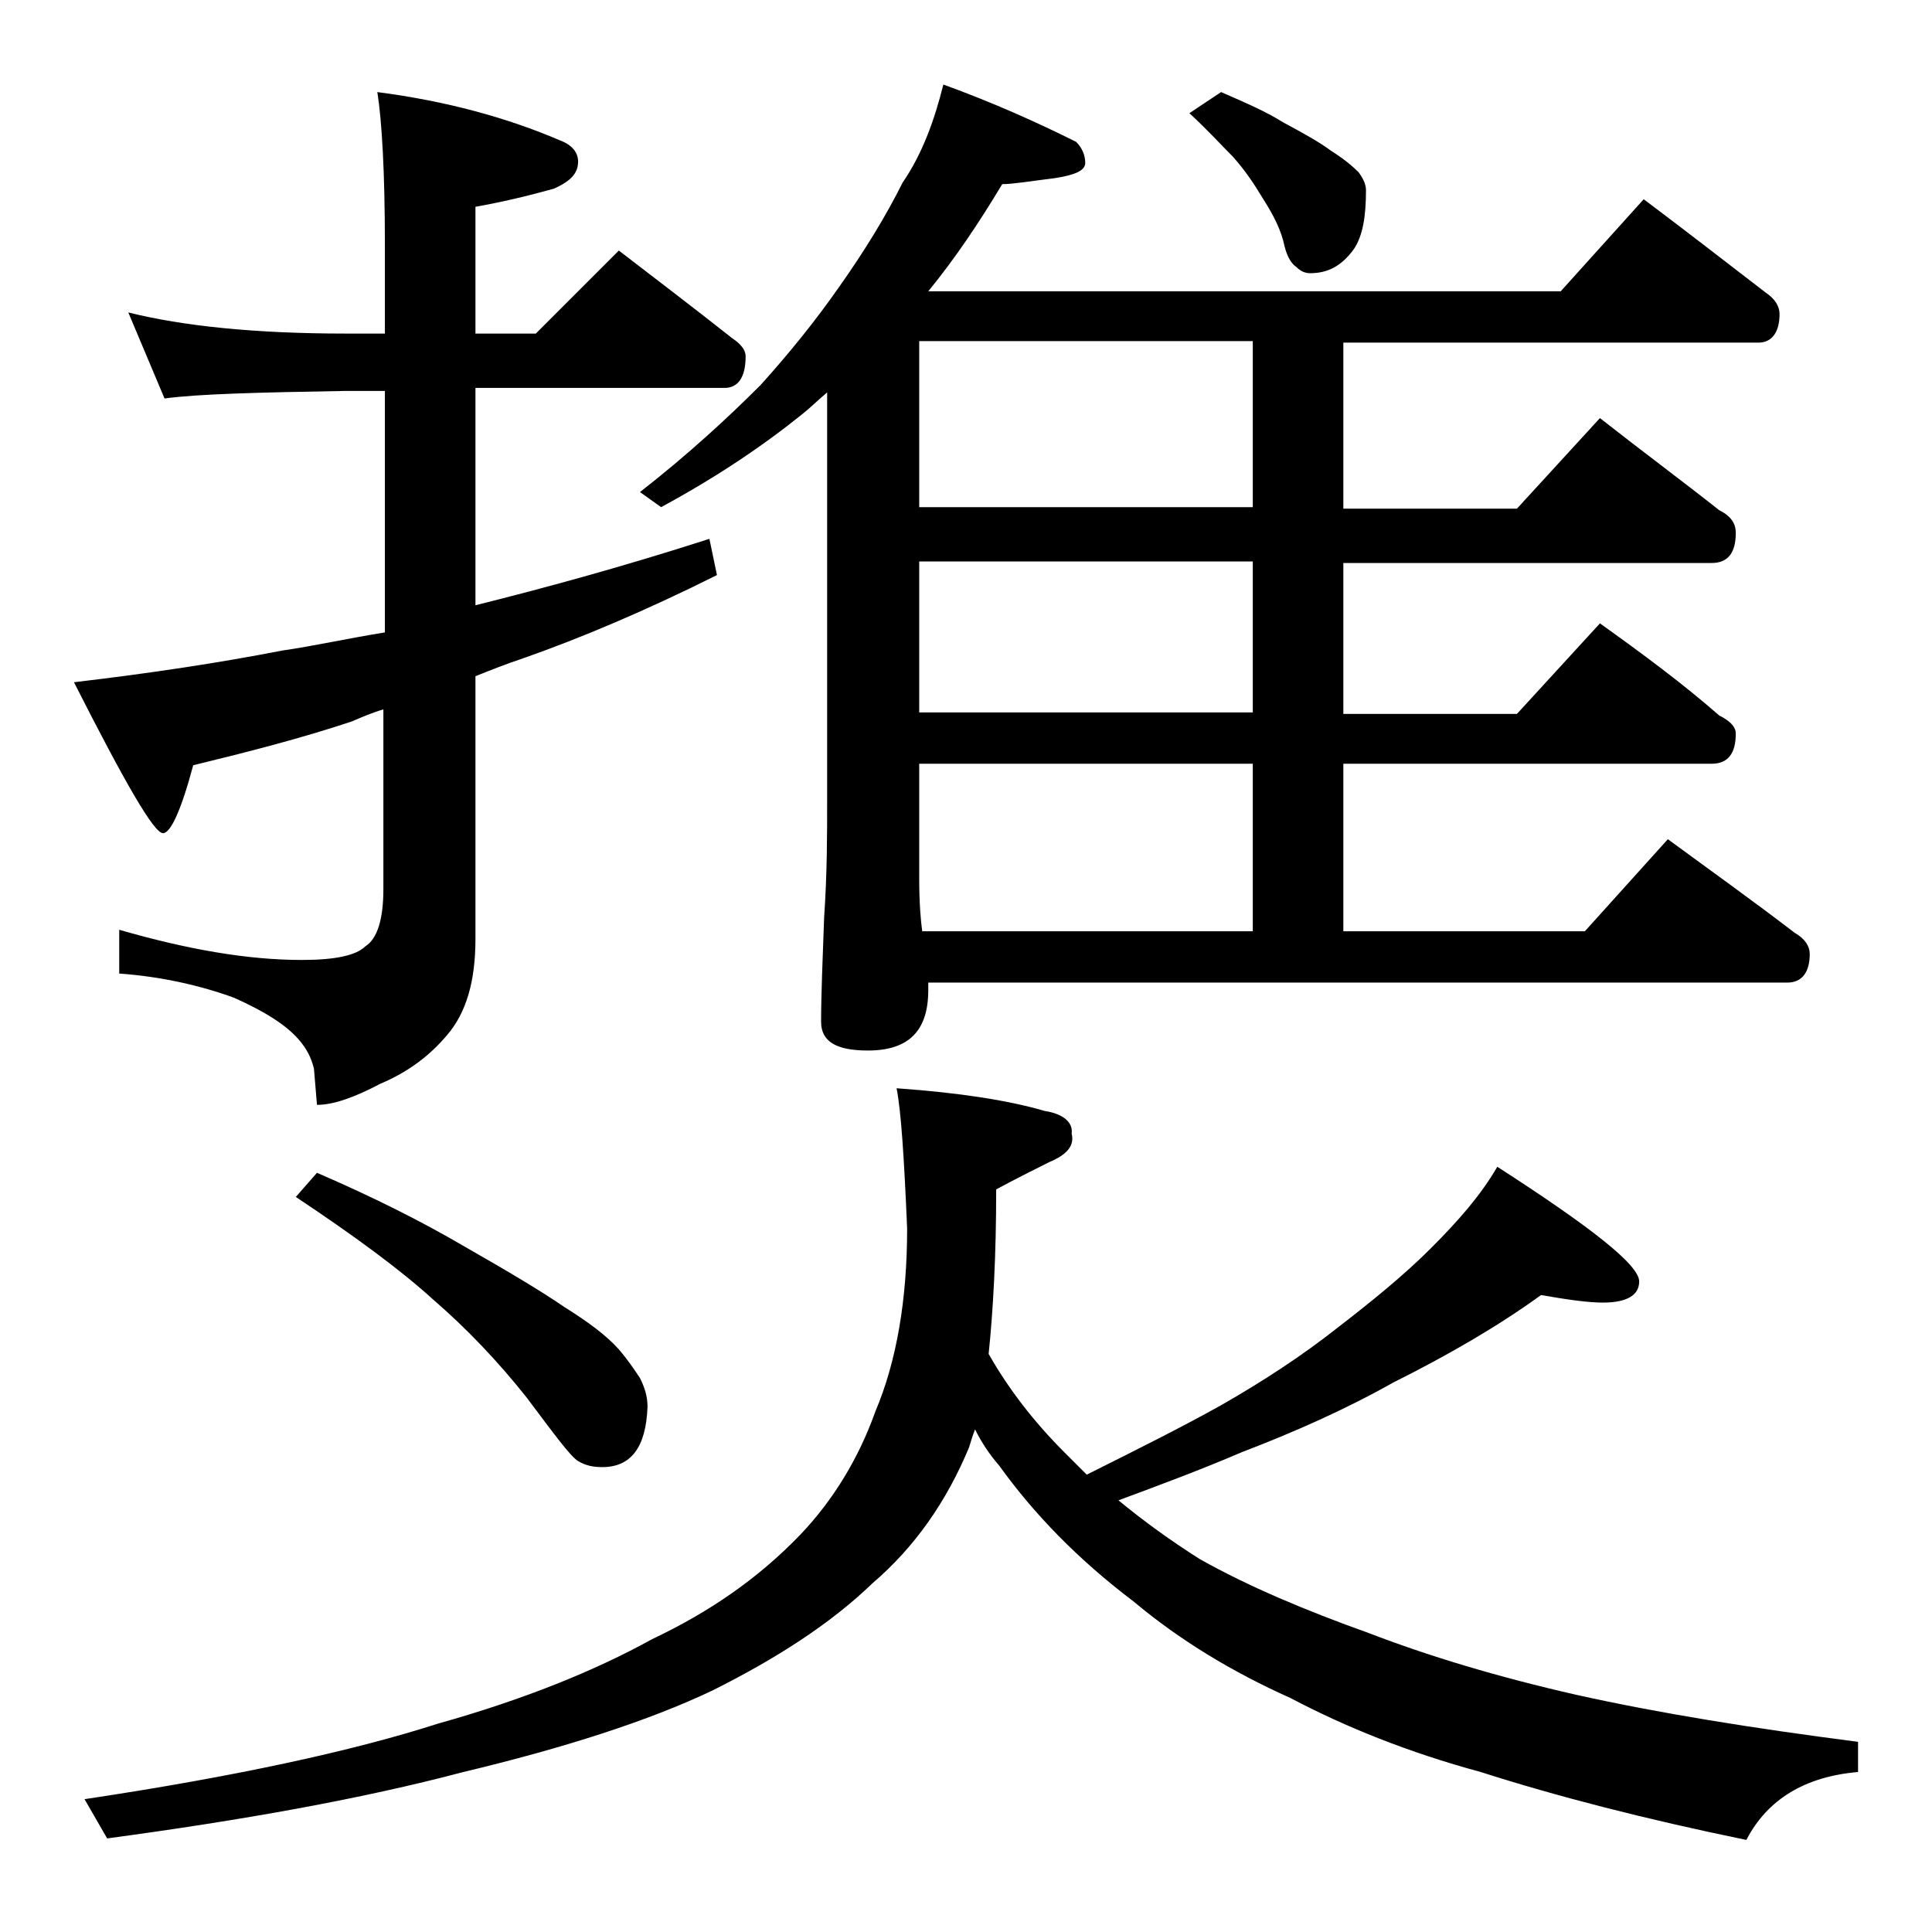 <?xml version="1.0" encoding="utf-8"?>
<!-- Generator: Adobe Illustrator 18.0.0, SVG Export Plug-In . SVG Version: 6.00 Build 0)  -->
<!DOCTYPE svg PUBLIC "-//W3C//DTD SVG 1.1//EN" "http://www.w3.org/Graphics/SVG/1.1/DTD/svg11.dtd">
<svg version="1.1" id="Layer_1" xmlns="http://www.w3.org/2000/svg" xmlns:xlink="http://www.w3.org/1999/xlink" x="0px" y="0px"
	 viewBox="0 0 128 128" enable-background="new 0 0 128 128" xml:space="preserve">
<path d="M8.5,20.7c3.6,0.9,8.4,1.4,14.4,1.4h2.6v-5.9c0-4.8-0.2-8.2-0.5-10.1c4.6,0.6,8.6,1.7,12.1,3.2c0.8,0.3,1.2,0.8,1.2,1.4
	c0,0.8-0.5,1.3-1.6,1.8c-1.8,0.5-3.5,0.9-5.2,1.2v8.4h4l5.5-5.5c2.6,2,5.1,3.9,7.5,5.8c0.6,0.4,0.9,0.8,0.9,1.2
	c0,1.4-0.5,2.1-1.4,2.1H31.5v14.4c4.4-1.1,9.6-2.5,15.5-4.4l0.5,2.4c-4.8,2.4-9.1,4.2-12.8,5.5c-1.2,0.4-2.2,0.8-3.2,1.2v17.4
	c0,2.8-0.6,4.9-1.9,6.4c-1.1,1.3-2.5,2.4-4.4,3.2c-1.7,0.9-3.1,1.4-4.2,1.4l-0.2-2.4c-0.2-0.8-0.5-1.3-0.9-1.8
	c-0.9-1.1-2.4-2-4.4-2.9c-2.2-0.8-4.8-1.4-7.6-1.6v-2.9c4.5,1.3,8.5,2,12.1,2c2.2,0,3.6-0.3,4.2-0.9c0.8-0.5,1.2-1.8,1.2-3.8V47
	c-0.7,0.2-1.4,0.5-2.1,0.8c-3.3,1.1-6.8,2-10.5,2.9c-0.8,3-1.5,4.5-2,4.5c-0.6,0-2.5-3.3-5.9-10c5.1-0.6,9.7-1.3,13.8-2.1
	c2.1-0.3,4.3-0.8,6.8-1.2v-16h-2.6c-5.8,0.1-9.8,0.2-12,0.5L8.5,20.7z M59.4,72.1c4.2,0.3,7.4,0.8,9.8,1.5c1.3,0.2,1.9,0.8,1.8,1.5
	c0.2,0.8-0.3,1.4-1.5,1.9c-1,0.5-2.2,1.1-3.5,1.8c0,4.4-0.2,8-0.5,10.9c1.3,2.3,3,4.5,5,6.5c0.6,0.6,1.1,1.1,1.5,1.5
	c3.4-1.7,6.4-3.2,8.9-4.6c2.8-1.6,5.4-3.3,7.8-5.2c2.2-1.7,4.3-3.4,6.1-5.2c1.8-1.8,3.3-3.5,4.4-5.4c6.2,4,9.4,6.5,9.4,7.6
	c0,0.9-0.8,1.4-2.4,1.4c-1,0-2.4-0.2-4.1-0.5c-2.9,2.1-6.2,4-9.8,5.8c-3.2,1.8-6.6,3.3-10,4.6c-2.8,1.2-5.5,2.2-8.2,3.2
	c1.7,1.4,3.5,2.7,5.4,3.9c3.2,1.8,7,3.4,11.2,4.9c3.9,1.5,8.5,2.9,13.8,4.1c5.4,1.2,11.6,2.2,18.6,3.1v2c-3.5,0.3-6,1.8-7.4,4.5
	c-6.8-1.4-12.6-2.9-17.6-4.5c-4.8-1.3-9-3-12.6-4.9c-3.8-1.7-7.3-3.8-10.4-6.4c-3.7-2.8-6.6-5.8-8.9-9c-0.7-0.8-1.2-1.6-1.6-2.4
	c-0.2,0.5-0.3,0.9-0.4,1.2c-1.5,3.6-3.6,6.6-6.4,9c-2.8,2.7-6.4,5-10.6,7.1c-4.2,2-9.8,3.8-16.5,5.4c-6.8,1.8-14.7,3.2-23.6,4.4
	l-1.5-2.6c10-1.5,17.8-3.2,23.4-5c5.7-1.6,10.4-3.5,14.2-5.6c3.8-1.8,7-4,9.8-6.9c2.2-2.3,3.9-5.1,5-8.2c1.4-3.3,2.1-7.4,2.1-12.1
	C59.9,76.7,59.7,73.6,59.4,72.1z M21,77.7c3.7,1.6,6.9,3.2,9.8,4.9c2.8,1.6,5,2.9,6.6,4c1.6,1,2.8,1.9,3.6,2.8
	c0.6,0.7,1,1.3,1.4,1.9c0.3,0.6,0.5,1.2,0.5,1.9c-0.1,2.7-1.1,4-3,4c-0.6,0-1.1-0.1-1.6-0.4c-0.5-0.3-1.6-1.8-3.4-4.2
	c-1.9-2.4-4-4.6-6.2-6.5c-2.2-2-5.2-4.2-9.1-6.8L21,77.7z M62.5,5.6c3.3,1.2,6.2,2.5,8.8,3.8c0.4,0.4,0.6,0.9,0.6,1.4s-0.7,0.8-2,1
	c-1.6,0.2-2.8,0.4-3.5,0.4c-1.5,2.5-3.1,4.9-4.9,7.1h41.9l5.5-6.1c2.8,2.1,5.5,4.2,8.1,6.2c0.6,0.4,0.9,0.9,0.9,1.4
	c0,1.2-0.5,1.9-1.4,1.9H89v11h11.5l5.5-6c2.8,2.2,5.5,4.2,7.9,6.1c0.8,0.4,1.1,0.9,1.1,1.5c0,1.3-0.5,2-1.6,2H89v10h11.5l5.5-6
	c2.8,2,5.5,4,7.9,6.1c0.8,0.4,1.1,0.8,1.1,1.2c0,1.3-0.5,2-1.6,2H89v11.1h16l5.5-6.1c3,2.2,5.8,4.2,8.4,6.2c0.7,0.4,1,0.9,1,1.4
	c0,1.2-0.5,1.9-1.5,1.9H61.5v0.5c0,2.7-1.3,4-4,4c-2.1,0-3.1-0.6-3.1-1.9c0-1.8,0.1-4.1,0.2-6.9c0.2-2.9,0.2-5.5,0.2-7.6V26
	c-0.6,0.5-1.1,1-1.6,1.4c-2.6,2.1-5.7,4.2-9.4,6.2l-1.4-1c3.2-2.5,5.8-4.9,8-7.1c1.8-2,3.6-4.2,5.2-6.5c1.7-2.4,3.1-4.7,4.2-6.9
	C61.1,10.2,61.9,8,62.5,5.6z M83,33.6v-11H60.9v11H83z M83,47.2v-10H60.9v10H83z M61.1,61.7H83V50.6H60.9v7.6
	C60.9,59.8,61,61,61.1,61.7z M80.9,6.1c1.6,0.7,3,1.3,4.1,2c1.3,0.7,2.4,1.3,3.2,1.9c0.8,0.5,1.4,1,1.8,1.4c0.3,0.4,0.5,0.8,0.5,1.2
	c0,1.7-0.2,3-0.8,3.9c-0.8,1.1-1.7,1.6-2.9,1.6c-0.3,0-0.6-0.1-0.9-0.4c-0.3-0.2-0.6-0.6-0.8-1.4c-0.2-1-0.7-2-1.4-3.1
	c-0.6-1-1.2-1.9-2-2.8c-0.8-0.8-1.7-1.8-2.9-2.9L80.9,6.1z"/>
</svg>
